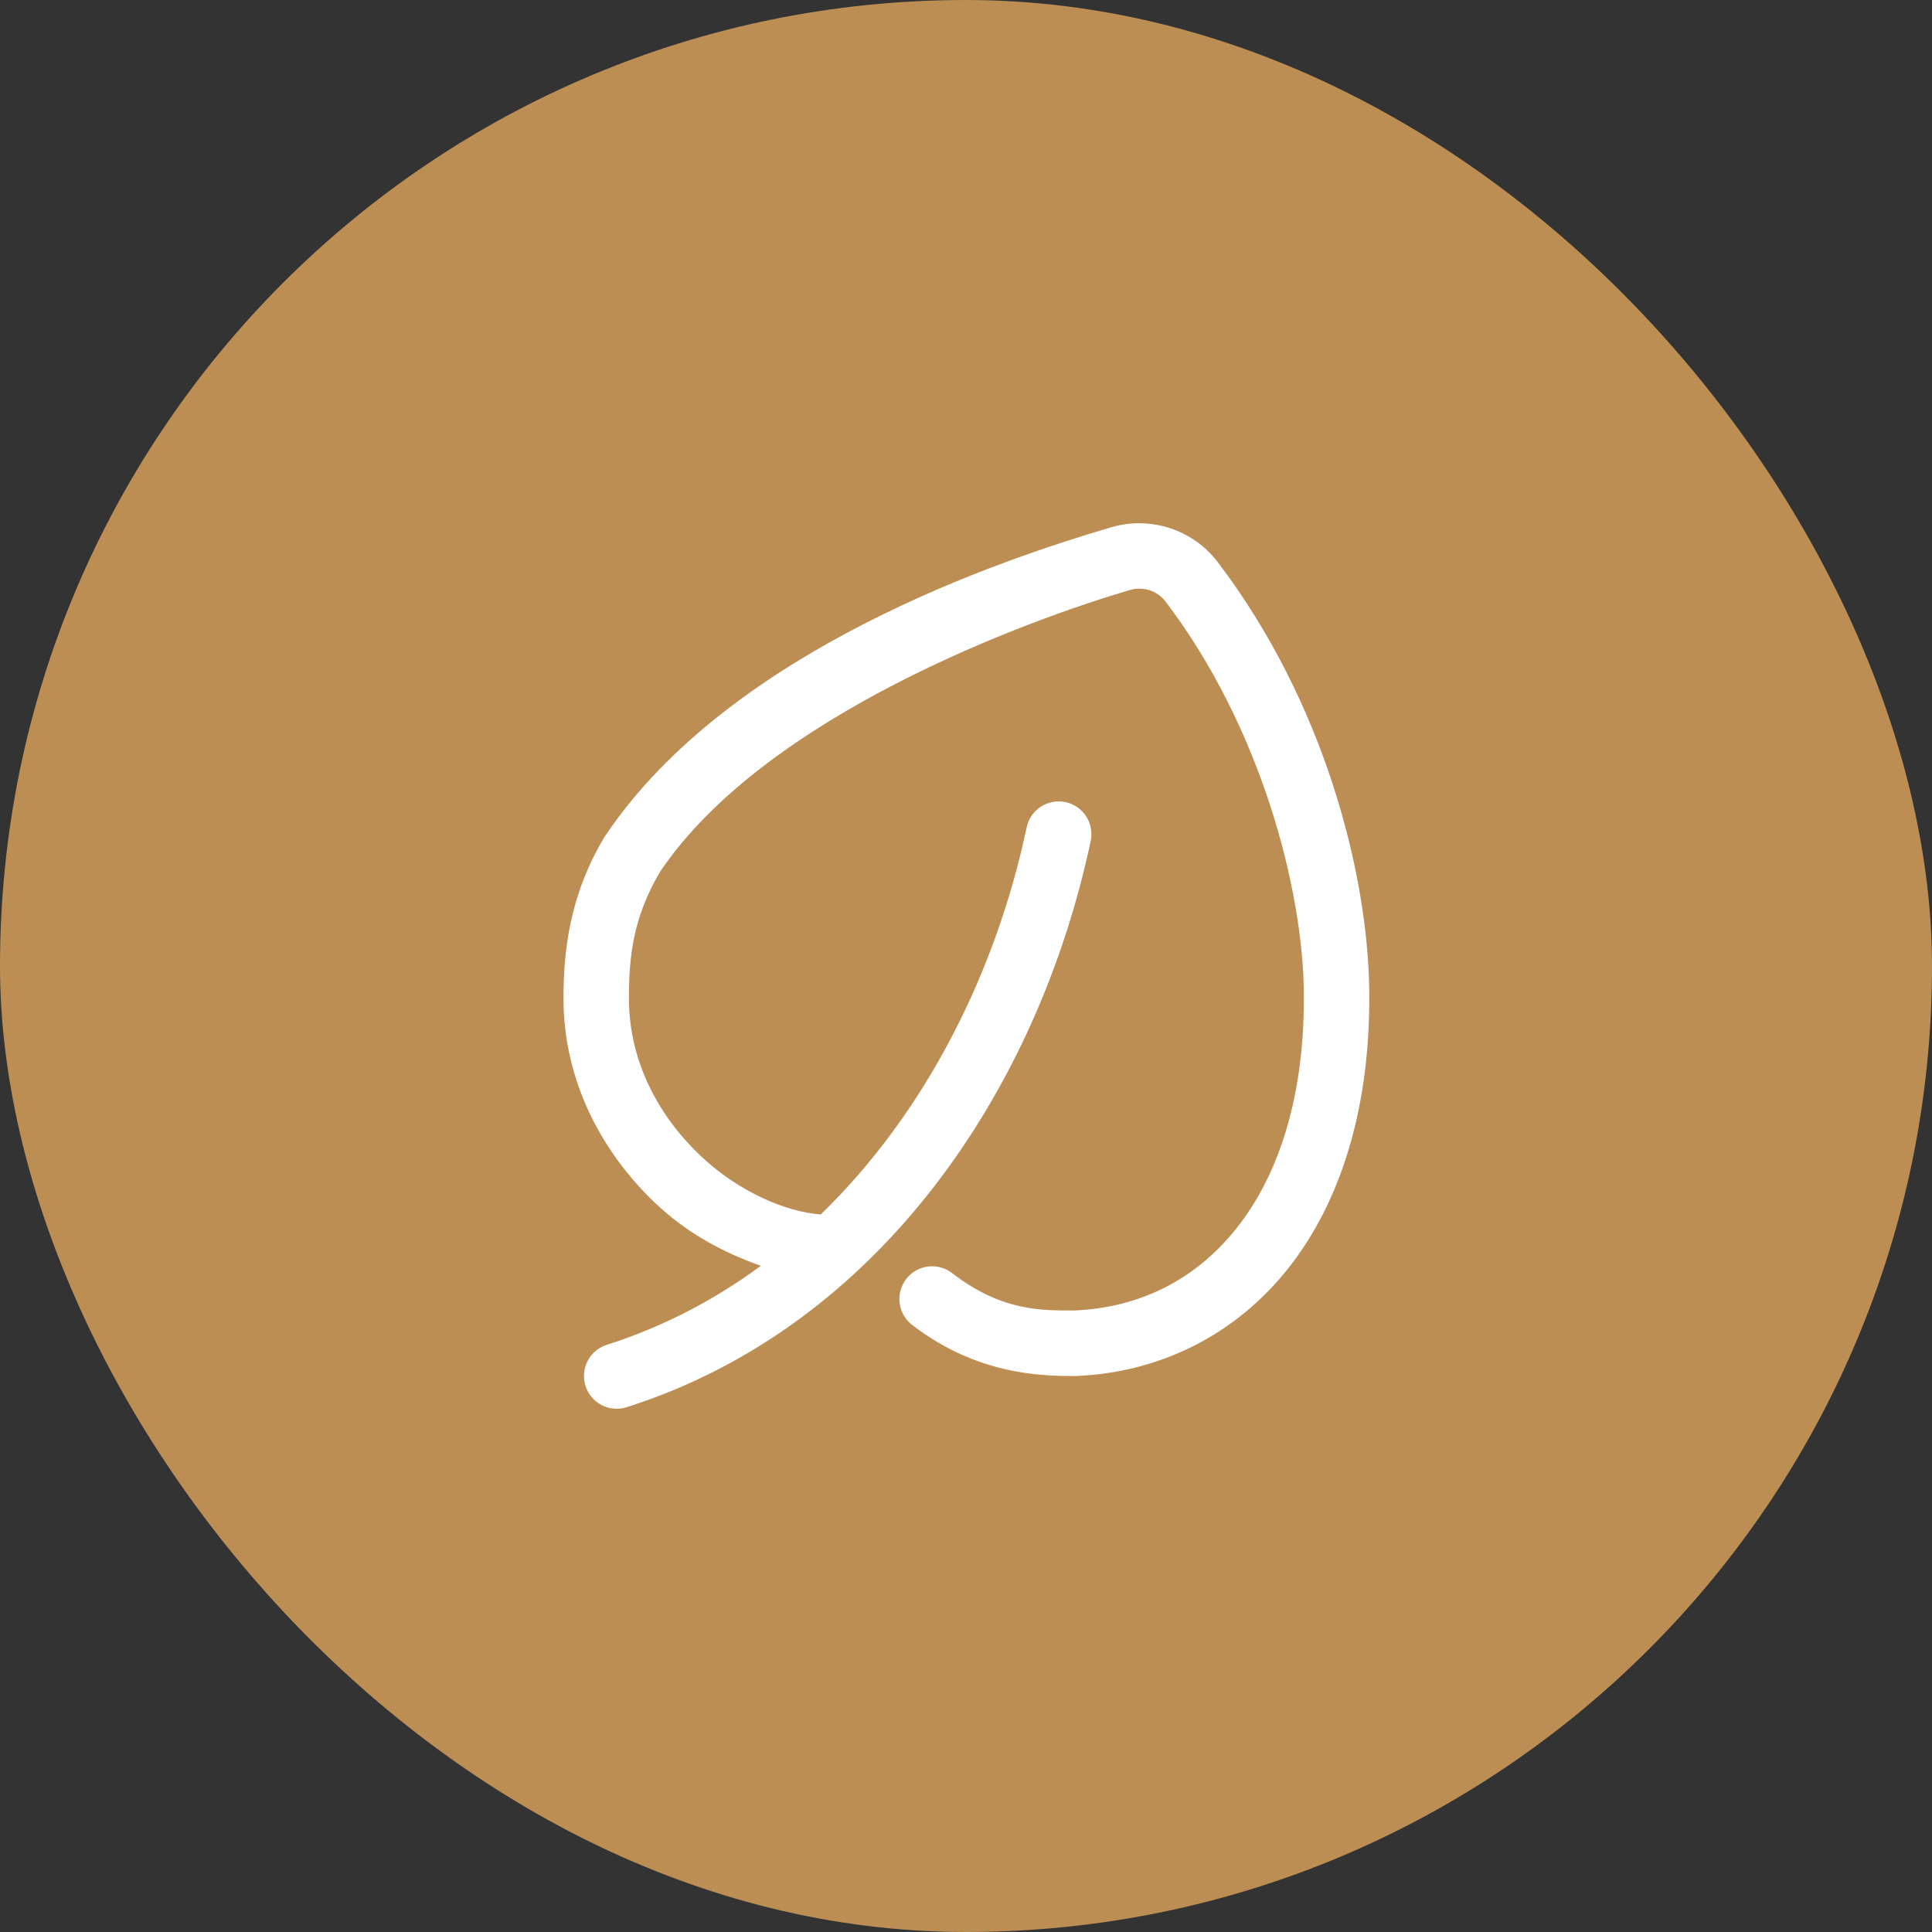 <svg width="48" height="48" viewBox="0 0 48 48" fill="none" xmlns="http://www.w3.org/2000/svg">
<rect x="0" y="0" width="48" height="48" fill="#333333" stroke="none"/>
<rect width="48" height="48" rx="24" fill="#BC8E54"/>
<path d="M28.346 13C28.101 12.996 27.854 13.028 27.612 13.099C24.958 13.88 18.153 16.124 15.04 20.762L15.027 20.78L15.016 20.798C14.127 22.284 14 23.691 14 24.811C14 26.889 14.983 28.651 16.263 29.874C17.064 30.64 17.977 31.123 18.904 31.448C17.757 32.294 16.478 32.965 15.075 33.412C14.869 33.477 14.698 33.622 14.599 33.813C14.5 34.005 14.481 34.228 14.546 34.434C14.612 34.639 14.756 34.81 14.948 34.909C15.139 35.008 15.362 35.027 15.568 34.962C21.881 32.953 25.803 27.015 27.098 20.892C27.142 20.681 27.101 20.461 26.984 20.28C26.866 20.099 26.682 19.973 26.471 19.928C26.26 19.884 26.04 19.925 25.859 20.042C25.678 20.16 25.551 20.345 25.507 20.555C24.744 24.163 22.997 27.647 20.392 30.172C19.546 30.115 18.349 29.618 17.386 28.698C16.367 27.724 15.626 26.376 15.626 24.811C15.626 23.805 15.714 22.811 16.405 21.649C19.027 17.769 25.548 15.401 28.071 14.659C28.401 14.562 28.751 14.675 28.957 14.945C31.352 18.091 32.36 22.119 32.393 24.61V24.611C32.428 27.244 31.76 29.205 30.726 30.509C29.694 31.811 28.299 32.492 26.682 32.559C25.872 32.559 24.895 32.578 23.673 31.644C23.589 31.575 23.491 31.523 23.387 31.493C23.282 31.462 23.172 31.453 23.064 31.465C22.956 31.478 22.851 31.512 22.756 31.566C22.661 31.62 22.578 31.693 22.512 31.779C22.446 31.866 22.398 31.965 22.37 32.071C22.343 32.177 22.338 32.287 22.354 32.395C22.37 32.502 22.408 32.606 22.465 32.699C22.523 32.792 22.598 32.872 22.687 32.936C24.296 34.165 25.891 34.187 26.703 34.187H26.719L26.735 34.186C28.792 34.105 30.684 33.178 31.999 31.52C33.314 29.862 34.057 27.509 34.018 24.589C33.979 21.702 32.91 17.454 30.25 13.96C29.789 13.355 29.08 13.014 28.346 13Z" fill="white"/>
</svg>
